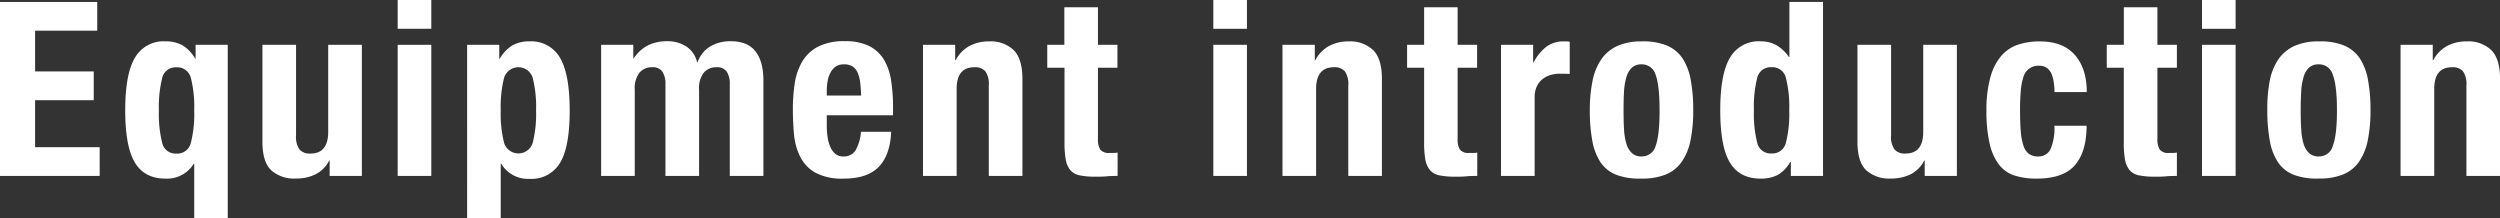 <svg xmlns="http://www.w3.org/2000/svg" viewBox="0 0 613.5 53.52"><rect x="0" y="0" width="613.5" height="53.52" fill="#333333" stroke="none"/><defs><style>.cls-1{fill:#fff;}</style></defs><g id="レイヤー_2" data-name="レイヤー 2"><g id="ページ"><path class="cls-1" d="M23.86,7.53H8.61v10H23v7.06H8.61V36.12H24.46v7.05H0V.48H23.86Z"/><path class="cls-1" d="M47.54,40.18a7.64,7.64,0,0,1-6.94,3.65c-3.39,0-5.88-1.29-7.47-3.89s-2.4-6.87-2.4-12.85.8-10.3,2.4-12.95a8.09,8.09,0,0,1,7.47-4,8.31,8.31,0,0,1,4.22,1,9.19,9.19,0,0,1,3.08,3.26H48V11h7.89V53.52H47.66V40.18Zm-.69-21a3.42,3.42,0,0,0-3.56-2.66,3.38,3.38,0,0,0-3.5,2.66,29.6,29.6,0,0,0-.8,7.93,29.47,29.47,0,0,0,.8,7.92,3.37,3.37,0,0,0,3.5,2.66A3.41,3.41,0,0,0,46.85,35a29,29,0,0,0,.81-7.92A29.12,29.12,0,0,0,46.85,19.16Z"/><path class="cls-1" d="M80.78,39.41a7.71,7.71,0,0,1-3.41,3.4,10.73,10.73,0,0,1-4.78,1,8.39,8.39,0,0,1-6.07-2.06q-2.11-2.07-2.12-6.91V11h8.25V33.19a5.46,5.46,0,0,0,.84,3.49,3.33,3.33,0,0,0,2.69,1q4.36,0,4.36-5.32V11H88.8V43.17H80.9V39.41Z"/><path class="cls-1" d="M105.84,0V7.06H97.59V0Zm0,11V43.17H97.59V11Z"/><path class="cls-1" d="M122.52,11v3.41h.12a9.1,9.1,0,0,1,3.08-3.26,8.29,8.29,0,0,1,4.22-1,8.11,8.11,0,0,1,7.47,4q2.39,4,2.39,13t-2.39,12.85a8.14,8.14,0,0,1-7.47,3.89A7.64,7.64,0,0,1,123,40.18h-.12V53.52h-8.25V11Zm1.17,24a3.67,3.67,0,0,0,7.05,0,29,29,0,0,0,.81-7.92,29.12,29.12,0,0,0-.81-7.93,3.67,3.67,0,0,0-7.05,0,29.12,29.12,0,0,0-.81,7.93A29,29,0,0,0,123.69,35Z"/><path class="cls-1" d="M155.41,11v3.29h.12a9.45,9.45,0,0,1,3.5-3.17,10.48,10.48,0,0,1,4.63-1,8.36,8.36,0,0,1,4.81,1.32,6.32,6.32,0,0,1,2.6,3.83h.12a7.35,7.35,0,0,1,3.08-3.86,9.57,9.57,0,0,1,5.06-1.29q4.13,0,6.07,2.49t1.94,7.14V43.17h-8.25V20.69a5.41,5.41,0,0,0-.75-3.11,2.81,2.81,0,0,0-2.48-1.08,4,4,0,0,0-3.14,1.32A6.19,6.19,0,0,0,171.55,22V43.17H163.3V20.69a5.41,5.41,0,0,0-.75-3.11,2.78,2.78,0,0,0-2.48-1.08,4,4,0,0,0-3.14,1.32A6.25,6.25,0,0,0,155.77,22V43.17h-8.25V11Z"/><path class="cls-1" d="M202.89,30.91a18.13,18.13,0,0,0,.21,2.79,8.8,8.8,0,0,0,.68,2.39A4.5,4.5,0,0,0,205,37.76a2.93,2.93,0,0,0,1.91.63,3.35,3.35,0,0,0,3.05-1.5,11,11,0,0,0,1.32-4.54h7.41c-.16,3.75-1.15,6.6-3,8.55s-4.72,2.93-8.67,2.93a13.76,13.76,0,0,1-7-1.49,9.32,9.32,0,0,1-3.71-4,15.56,15.56,0,0,1-1.47-5.5q-.27-3.06-.27-6.1a41.76,41.76,0,0,1,.45-6.22,14.94,14.94,0,0,1,1.8-5.32,9.69,9.69,0,0,1,3.85-3.71,13.94,13.94,0,0,1,6.7-1.38,13,13,0,0,1,5.89,1.17,9,9,0,0,1,3.62,3.29,13.94,13.94,0,0,1,1.79,5.14,43.18,43.18,0,0,1,.48,6.73v1.85H202.89Zm8.19-10.73a8.39,8.39,0,0,0-.63-2.39,3.35,3.35,0,0,0-1.26-1.5,3.85,3.85,0,0,0-2.06-.5,3.55,3.55,0,0,0-2.06.56,4.1,4.1,0,0,0-1.29,1.5,7.13,7.13,0,0,0-.68,2.06,12.53,12.53,0,0,0-.21,2.27v1.26h8.43C211.28,22.21,211.2,21.12,211.08,20.18Z"/><path class="cls-1" d="M234.4,11v3.77h.12a8.35,8.35,0,0,1,3.41-3.5,10,10,0,0,1,4.78-1.11,8.14,8.14,0,0,1,6.07,2.16q2.11,2.14,2.12,7V43.17h-8.25V21a5.5,5.5,0,0,0-.84-3.5,3.33,3.33,0,0,0-2.69-1q-4.37,0-4.36,5.33V43.17H226.5V11Z"/><path class="cls-1" d="M269.44,1.79V11h4.78v5.62h-4.78V34a4.85,4.85,0,0,0,.57,2.72,2.73,2.73,0,0,0,2.36.81l1,0c.31,0,.61-.05.89-.09v5.74c-.92,0-1.8,0-2.66.09s-1.76.09-2.72.09a19.16,19.16,0,0,1-3.92-.33,4,4,0,0,1-2.33-1.31,5.58,5.58,0,0,1-1.1-2.6,22.89,22.89,0,0,1-.3-4.07V16.62H257V11h4.19V1.79Z"/><path class="cls-1" d="M306,0V7.06h-8.25V0Zm0,11V43.17h-8.25V11Z"/><path class="cls-1" d="M322.65,11v3.77h.12a8.47,8.47,0,0,1,3.41-3.5A10.08,10.08,0,0,1,331,10.16,8.14,8.14,0,0,1,337,12.32q2.11,2.14,2.12,7V43.17h-8.25V21a5.5,5.5,0,0,0-.84-3.5,3.35,3.35,0,0,0-2.69-1q-4.36,0-4.37,5.33V43.17h-8.25V11Z"/><path class="cls-1" d="M357.7,1.79V11h4.78v5.62H357.7V34a4.86,4.86,0,0,0,.56,2.72,2.75,2.75,0,0,0,2.36.81l1,0q.48,0,.9-.09v5.74c-.92,0-1.81,0-2.66.09s-1.77.09-2.72.09a19.09,19.09,0,0,1-3.92-.33,4,4,0,0,1-2.33-1.31,5.69,5.69,0,0,1-1.11-2.6,22.89,22.89,0,0,1-.3-4.07V16.62h-4.18V11h4.18V1.79Z"/><path class="cls-1" d="M376.23,11v4.31h.12a11.68,11.68,0,0,1,3-3.74,6.86,6.86,0,0,1,4.37-1.41c.23,0,.48,0,.74,0s.51.05.75.09v7.89L384,18.09c-.41,0-.84,0-1.28,0a7.91,7.91,0,0,0-2.15.3,5.92,5.92,0,0,0-2,1,5,5,0,0,0-1.43,1.8,6.16,6.16,0,0,0-.54,2.72V43.17h-8.25V11Z"/><path class="cls-1" d="M390.82,19.79A14.23,14.23,0,0,1,393,14.5a9.67,9.67,0,0,1,3.92-3.23,14.24,14.24,0,0,1,5.95-1.11,15.45,15.45,0,0,1,6.16,1,8.73,8.73,0,0,1,3.89,3.2,14.45,14.45,0,0,1,2,5.32,40.41,40.41,0,0,1,.6,7.42,36,36,0,0,1-.66,7.29,14.09,14.09,0,0,1-2.15,5.29,8.88,8.88,0,0,1-3.92,3.14,15.37,15.37,0,0,1-6,1,15.86,15.86,0,0,1-6.16-.93,8.3,8.3,0,0,1-3.89-3.11,14.05,14.05,0,0,1-2-5.32,40.34,40.34,0,0,1-.6-7.38A36.15,36.15,0,0,1,390.82,19.79Zm7.71,11.84a15.7,15.7,0,0,0,.57,3.59,5.1,5.1,0,0,0,1.35,2.33,3.35,3.35,0,0,0,2.39.84,3.51,3.51,0,0,0,3.47-2.63c.64-1.76.95-4.65.95-8.67s-.31-6.92-.95-8.67a3.5,3.5,0,0,0-3.47-2.63,3.39,3.39,0,0,0-2.39.83A5.14,5.14,0,0,0,399.1,19a15.6,15.6,0,0,0-.57,3.58c-.08,1.4-.11,2.91-.11,4.55S398.45,30.24,398.53,31.63Z"/><path class="cls-1" d="M439.31,39.76a8.15,8.15,0,0,1-3.07,3.17,9,9,0,0,1-4.22.9c-3.39,0-5.88-1.29-7.47-3.89s-2.4-6.87-2.4-12.85.8-10.3,2.4-12.95a8.09,8.09,0,0,1,7.47-4,7.9,7.9,0,0,1,4,1A9.55,9.55,0,0,1,439,14h.12V.48h8.25V43.17h-7.9V39.76ZM431.21,35a3.37,3.37,0,0,0,3.5,2.66A3.41,3.41,0,0,0,438.27,35a29,29,0,0,0,.81-7.92,29.12,29.12,0,0,0-.81-7.93,3.42,3.42,0,0,0-3.56-2.66,3.38,3.38,0,0,0-3.5,2.66,29.19,29.19,0,0,0-.8,7.93A29.06,29.06,0,0,0,431.21,35Z"/><path class="cls-1" d="M472.2,39.41a7.71,7.71,0,0,1-3.41,3.4,10.76,10.76,0,0,1-4.78,1,8.39,8.39,0,0,1-6.07-2.06q-2.12-2.07-2.12-6.91V11h8.25V33.19a5.46,5.46,0,0,0,.84,3.49,3.33,3.33,0,0,0,2.69,1q4.36,0,4.36-5.32V11h8.26V43.17h-7.9V39.41Z"/><path class="cls-1" d="M504,20.27a8.4,8.4,0,0,0-.53-2.06,3.69,3.69,0,0,0-1.11-1.5,3,3,0,0,0-1.91-.57,3.75,3.75,0,0,0-3.89,2.73,13.83,13.83,0,0,0-.66,3.4c-.12,1.38-.18,3-.18,4.88s.06,3.7.18,5.11a14.54,14.54,0,0,0,.66,3.5,4,4,0,0,0,1.34,2,3.74,3.74,0,0,0,2.25.63,3.22,3.22,0,0,0,3.05-1.8,12.93,12.93,0,0,0,.95-5.74h7.9q0,6.34-2.84,9.66t-9.42,3.32a17.45,17.45,0,0,1-5.41-.75,7.84,7.84,0,0,1-3.83-2.69,13.32,13.32,0,0,1-2.3-5.2,35.46,35.46,0,0,1-.78-8.1,29.6,29.6,0,0,1,1-8.22,13.21,13.21,0,0,1,2.69-5.21,9.35,9.35,0,0,1,4.12-2.72,16.94,16.94,0,0,1,5.27-.78q5.73,0,8.64,3.35t2.9,9.09h-7.9A17.88,17.88,0,0,0,504,20.27Z"/><path class="cls-1" d="M529.43,1.79V11h4.78v5.62h-4.78V34a4.85,4.85,0,0,0,.57,2.72,2.73,2.73,0,0,0,2.36.81c.32,0,.63,0,.95,0s.62-.05.9-.09v5.74c-.92,0-1.8,0-2.66.09s-1.76.09-2.72.09a19.09,19.09,0,0,1-3.92-.33,4,4,0,0,1-2.33-1.31,5.69,5.69,0,0,1-1.11-2.6,23,23,0,0,1-.29-4.07V16.62H517V11h4.19V1.79Z"/><path class="cls-1" d="M548.62,0V7.06h-8.25V0Zm0,11V43.17h-8.25V11Z"/><path class="cls-1" d="M557,19.79a14.23,14.23,0,0,1,2.15-5.29,9.67,9.67,0,0,1,3.92-3.23,14.27,14.27,0,0,1,6-1.11,15.45,15.45,0,0,1,6.16,1,8.73,8.73,0,0,1,3.89,3.2,14.45,14.45,0,0,1,2,5.32,40.41,40.41,0,0,1,.6,7.42,36,36,0,0,1-.66,7.29,14.09,14.09,0,0,1-2.15,5.29A8.88,8.88,0,0,1,575,42.81a15.34,15.34,0,0,1-6,1,15.89,15.89,0,0,1-6.16-.93A8.3,8.3,0,0,1,559,39.79a14.05,14.05,0,0,1-2-5.32,40.34,40.34,0,0,1-.6-7.38A36.15,36.15,0,0,1,557,19.79Zm7.72,11.84a15.2,15.2,0,0,0,.56,3.59,5.1,5.1,0,0,0,1.35,2.33,3.35,3.35,0,0,0,2.39.84,3.5,3.5,0,0,0,3.47-2.63q1-2.64,1-8.67t-1-8.67A3.49,3.49,0,0,0,569,15.79a3.39,3.39,0,0,0-2.39.83A5.14,5.14,0,0,0,565.27,19a15.11,15.11,0,0,0-.56,3.58c-.09,1.4-.12,2.91-.12,4.55S564.62,30.24,564.71,31.63Z"/><path class="cls-1" d="M597,11v3.77h.12a8.47,8.47,0,0,1,3.41-3.5,10.08,10.08,0,0,1,4.79-1.11,8.14,8.14,0,0,1,6.07,2.16q2.11,2.14,2.12,7V43.17h-8.25V21a5.5,5.5,0,0,0-.84-3.5,3.35,3.35,0,0,0-2.69-1q-4.37,0-4.37,5.33V43.17H589.1V11Z"/></g></g></svg>